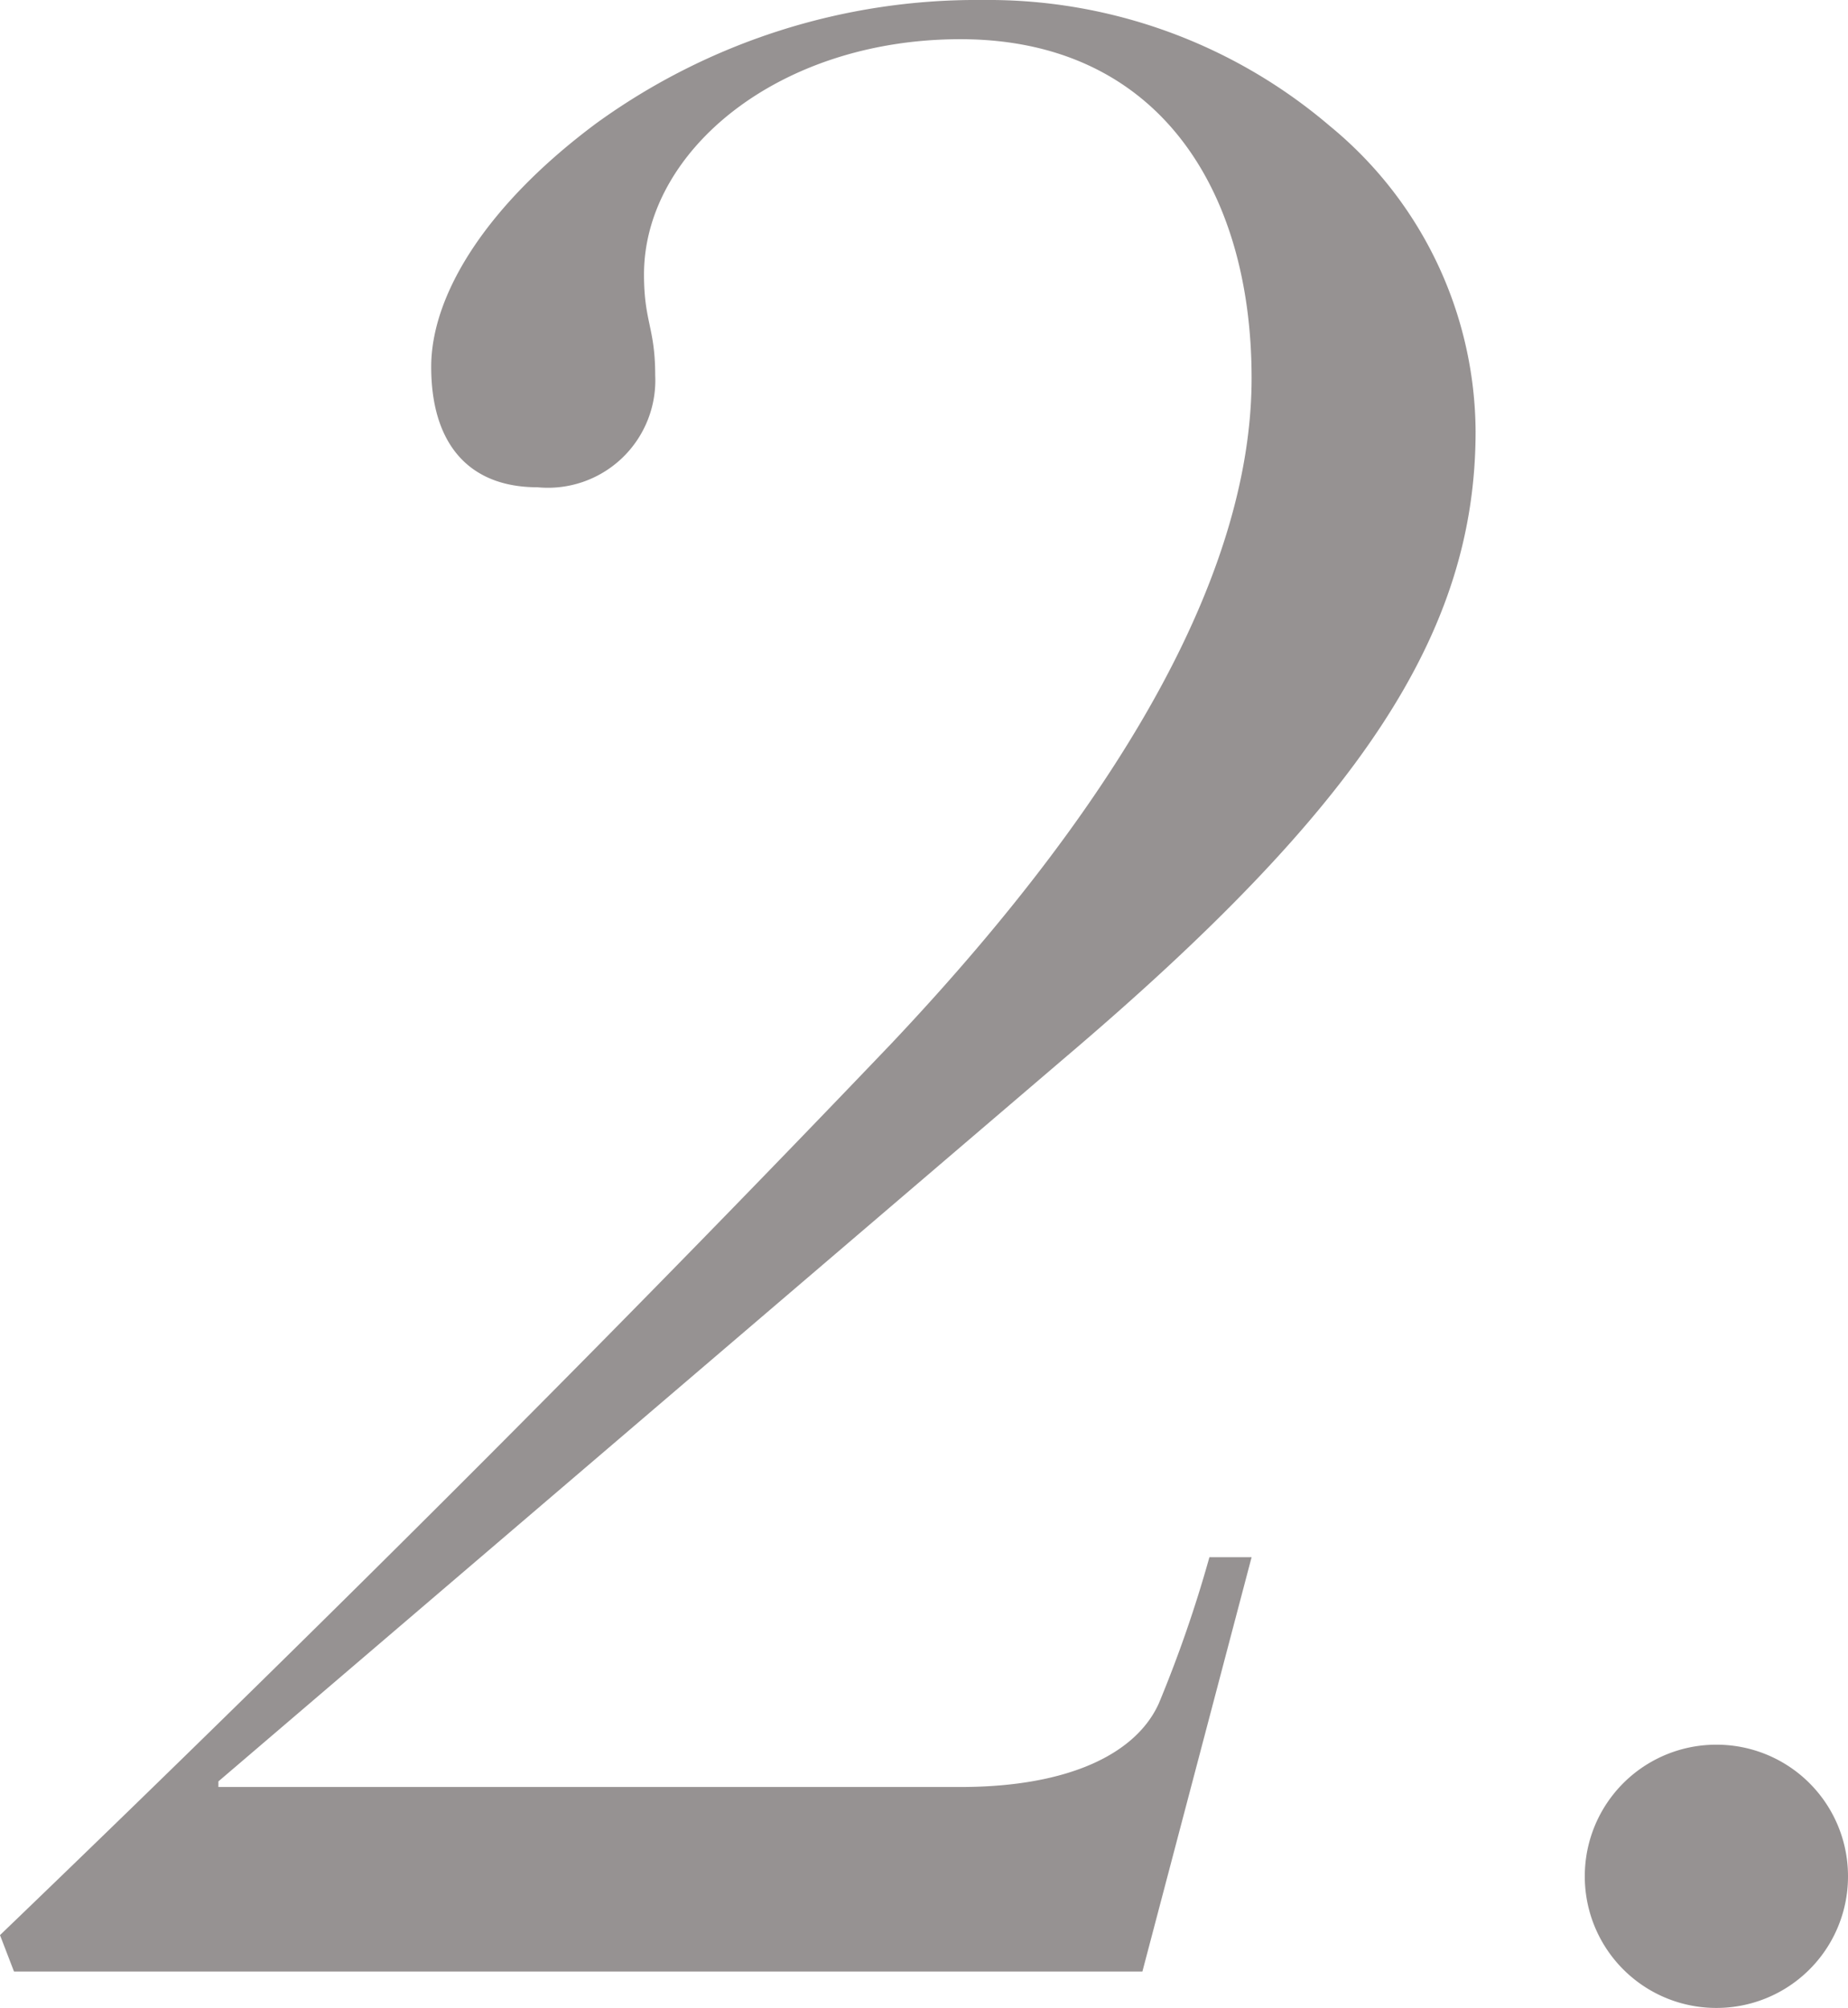<svg xmlns="http://www.w3.org/2000/svg" width="48.18" height="52.341" viewBox="0 0 48.18 52.341">
  <path id="パス_16" data-name="パス 16" d="M32.777-40.15a10.366,10.366,0,0,0-3.8-7.957,13.719,13.719,0,0,0-9.052-3.285A16.906,16.906,0,0,0,9.855-48.18c-2.847,2.117-4.307,4.453-4.307,6.351,0,1.971.949,3.139,2.774,3.139a2.8,2.8,0,0,0,3.066-2.92c0-1.241-.292-1.387-.292-2.628,0-3.212,3.5-6.132,8.249-6.132,5.11,0,7.592,3.869,7.592,8.833,0,4.818-3.066,10.658-9.417,17.374C11.242-17.593,3.723-10-5.694-.949L-5.329,0H24.09l2.847-10.8h-1.1a33.263,33.263,0,0,1-1.314,3.8c-.584,1.314-2.336,2.19-5.183,2.19H0v-.146L22.046-23.8C29.784-30.368,32.777-34.894,32.777-40.15ZM42.486-2.482a3.426,3.426,0,0,0-3.431-3.431,3.426,3.426,0,0,0-3.431,3.431A3.426,3.426,0,0,0,39.055.949,3.426,3.426,0,0,0,42.486-2.482Z" transform="translate(5.694 51.392)" fill="#969292"/>
</svg>
